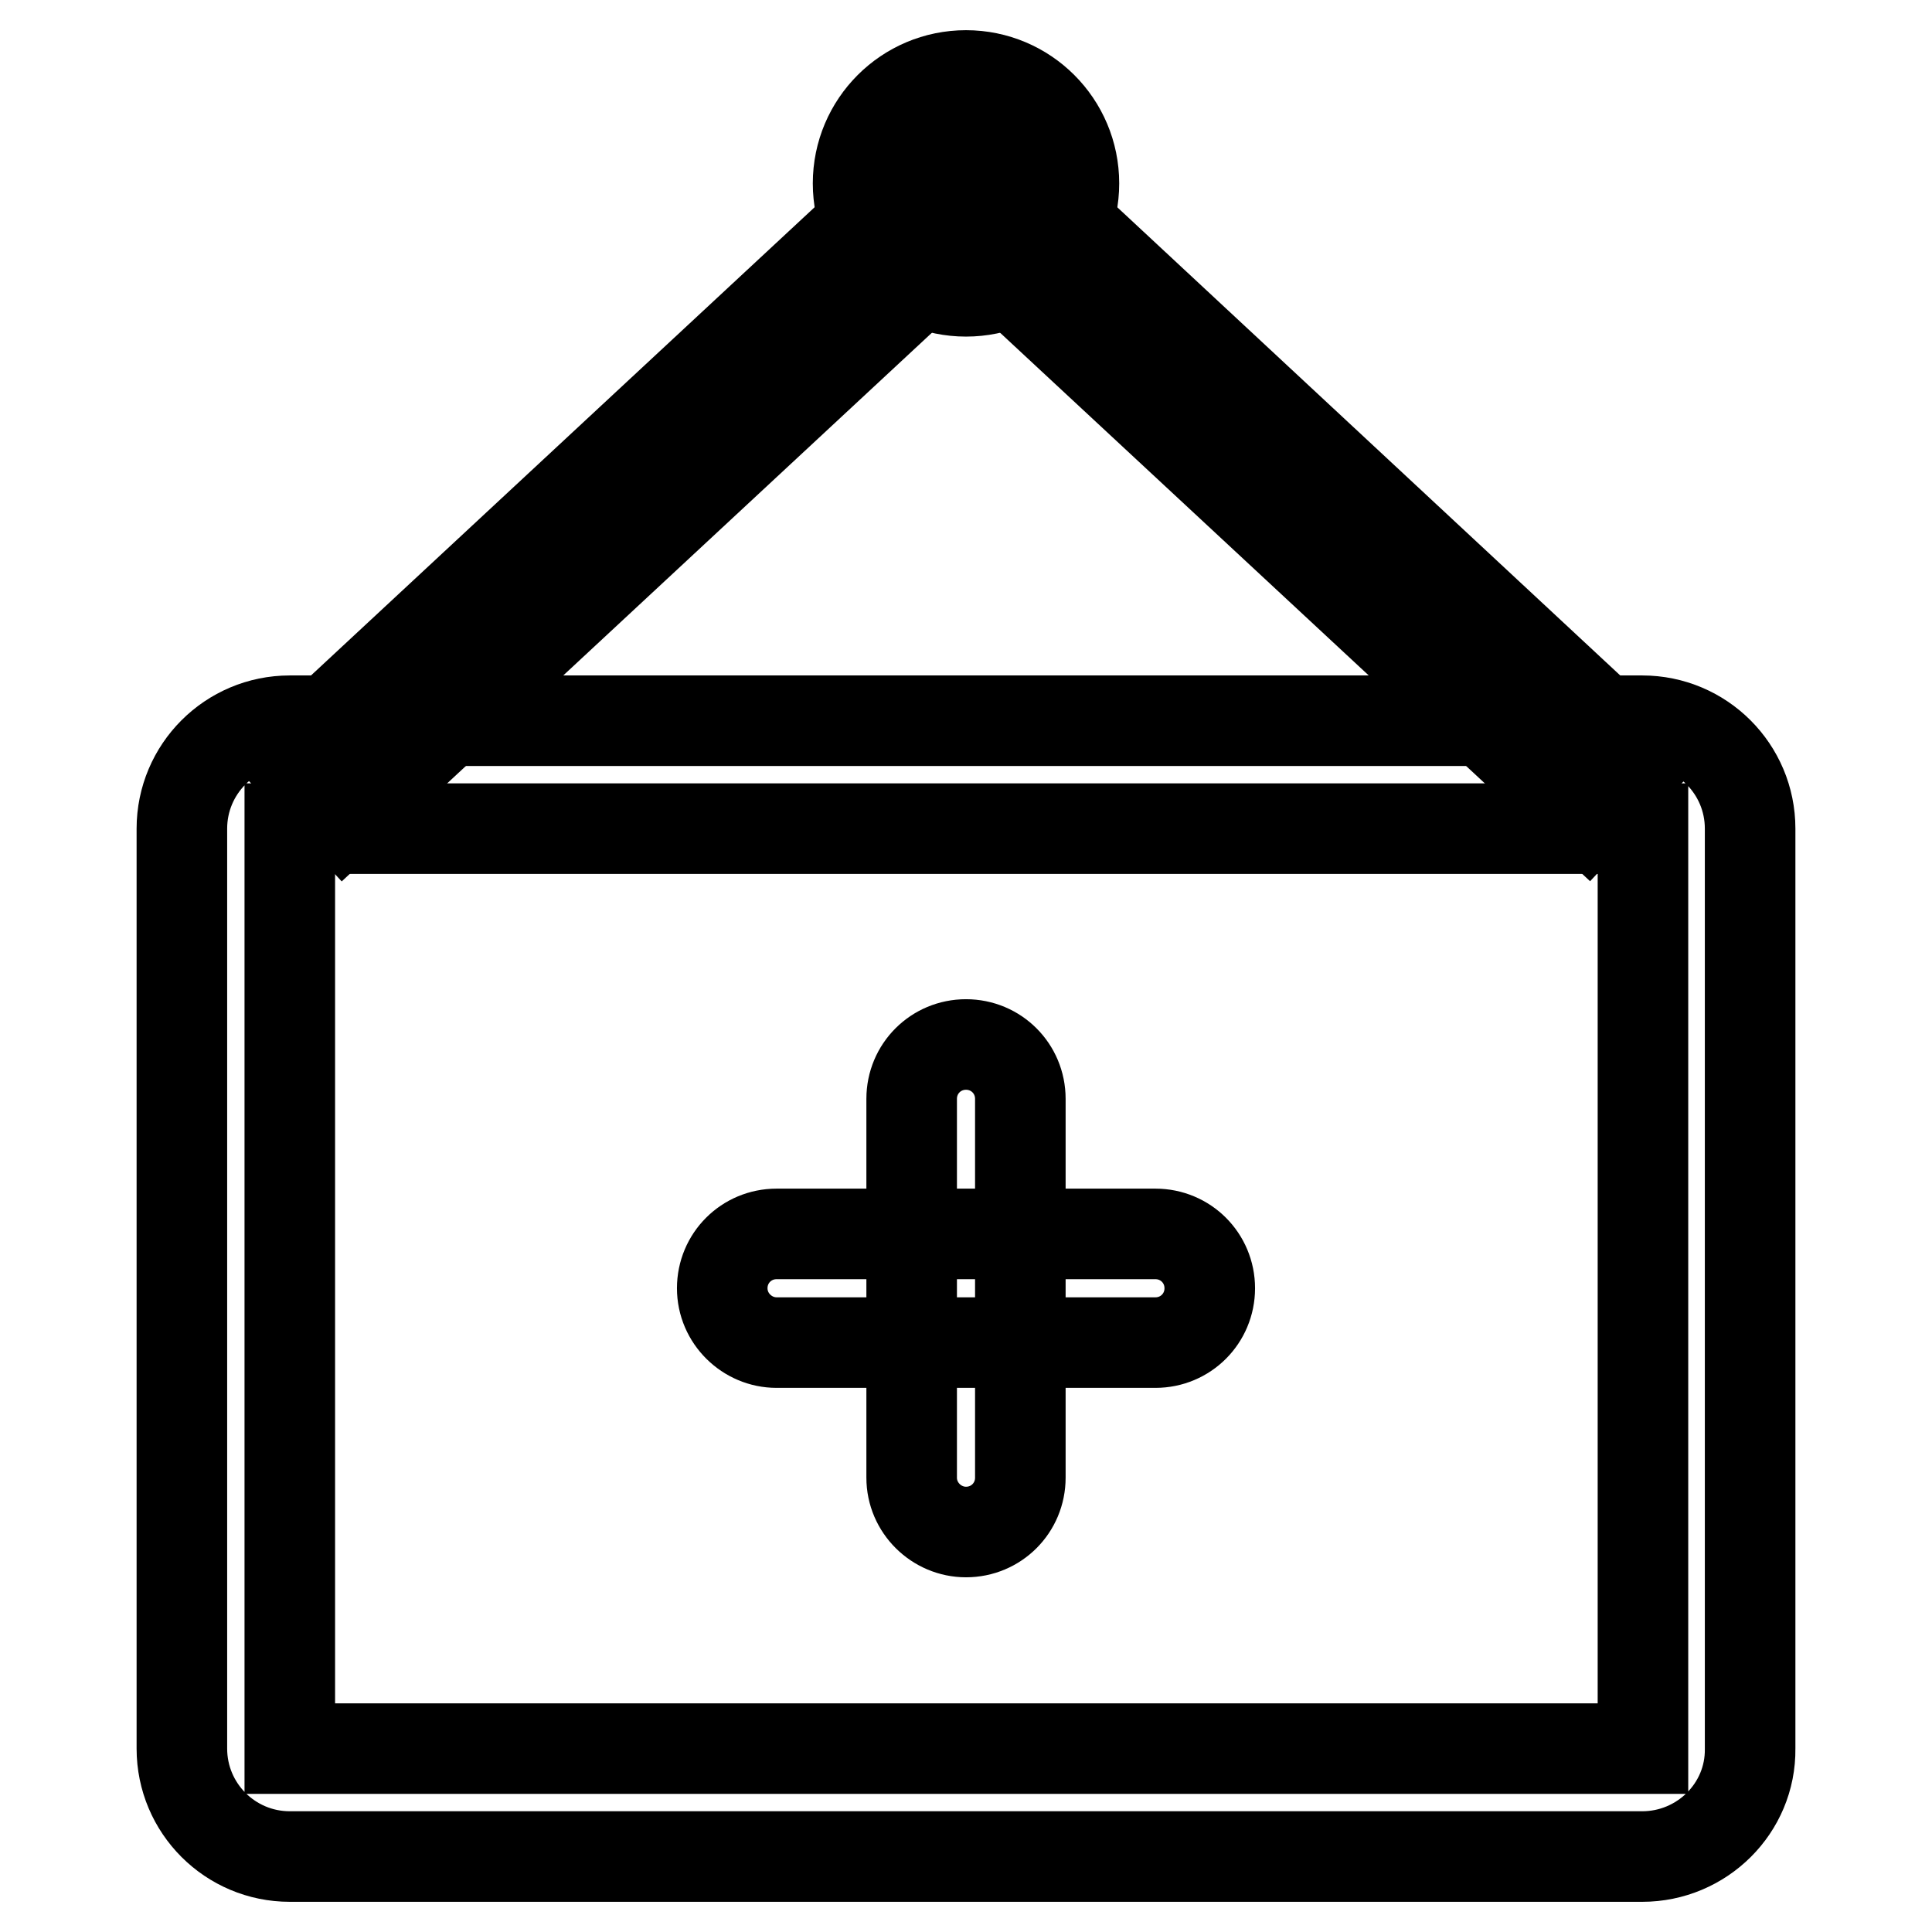 <?xml version="1.0" encoding="utf-8"?>
<!-- Svg Vector Icons : http://www.onlinewebfonts.com/icon -->
<!DOCTYPE svg PUBLIC "-//W3C//DTD SVG 1.1//EN" "http://www.w3.org/Graphics/SVG/1.1/DTD/svg11.dtd">
<svg version="1.1" xmlns="http://www.w3.org/2000/svg" xmlns:xlink="http://www.w3.org/1999/xlink" x="0px" y="0px" viewBox="0 0 256 256" enable-background="new 0 0 256 256" xml:space="preserve">
<g><g><path stroke-width="12" fill-opacity="0" stroke="#000000"  d="M217.6,246H38.4c-7.9,0-14.3-6.4-14.3-14.3V109.8c0-7.9,6.4-14.3,14.3-14.3h179.2c7.9,0,14.3,6.4,14.3,14.3v121.9C232,239.6,225.5,246,217.6,246z M38.4,109.8v121.9h179.3V109.8H38.4L38.4,109.8z"/><path stroke-width="12" fill-opacity="0" stroke="#000000"  d="M210.4,108.3L128,31.7l-82.4,76.6l-7.3-7.9L128,17l89.7,83.5L210.4,108.3z"/><path stroke-width="12" fill-opacity="0" stroke="#000000"  d="M113.7,24.3c0,7.9,6.4,14.3,14.3,14.3c7.9,0,14.3-6.4,14.3-14.3c0-7.9-6.4-14.3-14.3-14.3S113.7,16.4,113.7,24.3z"/><path stroke-width="12" fill-opacity="0" stroke="#000000"  d="M153.1,177.9h-50.2c-3.9,0-7.2-3.2-7.2-7.2s3.2-7.2,7.2-7.2h50.2c4,0,7.2,3.2,7.2,7.2C160.3,174.7,157.1,177.9,153.1,177.9z"/><path stroke-width="12" fill-opacity="0" stroke="#000000"  d="M128,203c-3.9,0-7.2-3.2-7.2-7.2v-50.2c0-4,3.2-7.2,7.2-7.2c4,0,7.2,3.2,7.2,7.2v50.2C135.2,199.8,132,203,128,203z"/></g></g>
</svg>